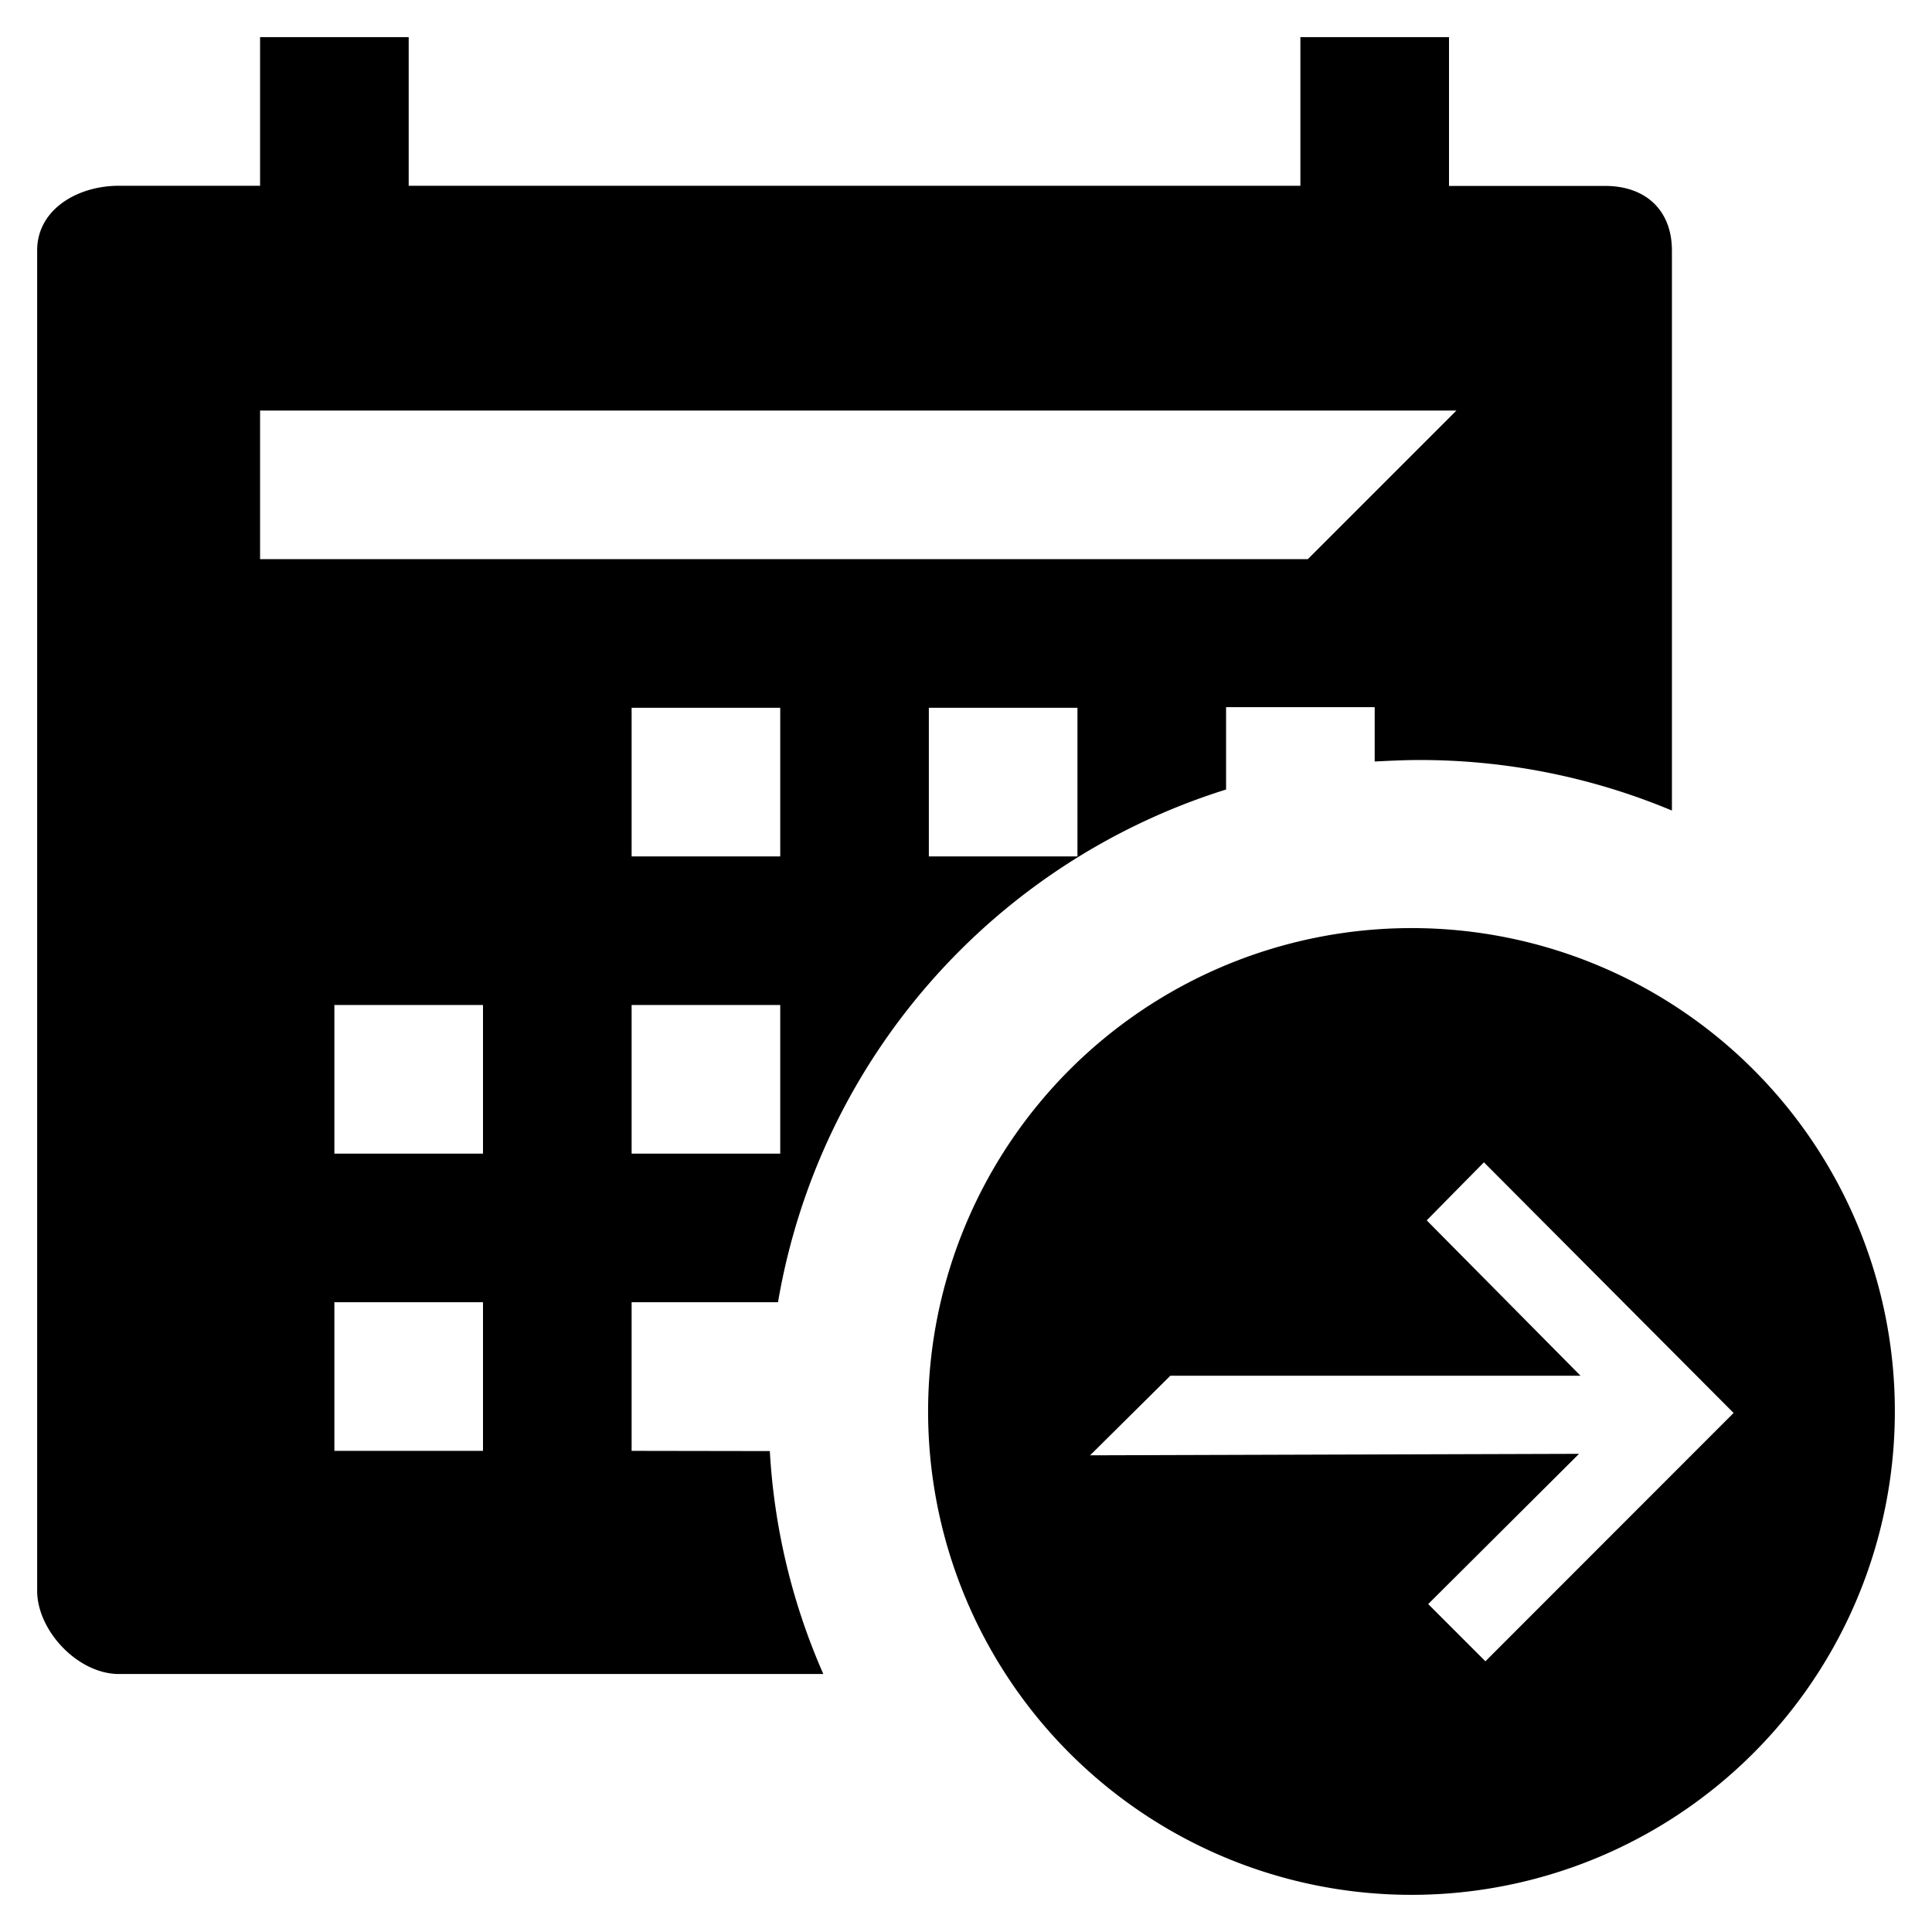 <svg id="ab233720-2c13-4ac6-8e7e-056ef6d8455b" data-name="Blue" xmlns="http://www.w3.org/2000/svg" viewBox="0 0 260 260"><defs><style>.beeddef2-b7fe-4e2b-9cdb-0297b87ff634{fill-rule:evenodd;}</style></defs><path class="beeddef2-b7fe-4e2b-9cdb-0297b87ff634" d="M85,195.25v-20h19.7a87.73,87.73,0,0,1,60.3-69V95.17h20v7.31c2-.1,4-.2,6-.2a87.8,87.8,0,0,1,34,6.8V33.72c0-5.4-3.5-8.7-9-8.7H195V5H175V25H55V5H35V25H16c-5.6,0-11,3.2-11,8.7V214.07c0,5.4,5.5,11.21,11,11.21h94.8a86.44,86.44,0,0,1-7.2-30Zm20-40H85v-20h20Zm0-40H85v-20h20Zm40,0H125v-20h20Zm-110-60H196l-20,20H35ZM65,195.25H45v-20H65Zm0-40H45v-20H65Z"/><path class="beeddef2-b7fe-4e2b-9cdb-0297b87ff634" d="M190,124.9a65.05,65.05,0,1,0,65,65A65,65,0,0,0,190,124.9Zm9.9,98.67-7.7-7.7,20.3-20.22-65.8.2,10.8-10.71h55.2L192,164.23l7.7-7.81,33.6,33.73Z"/></svg>